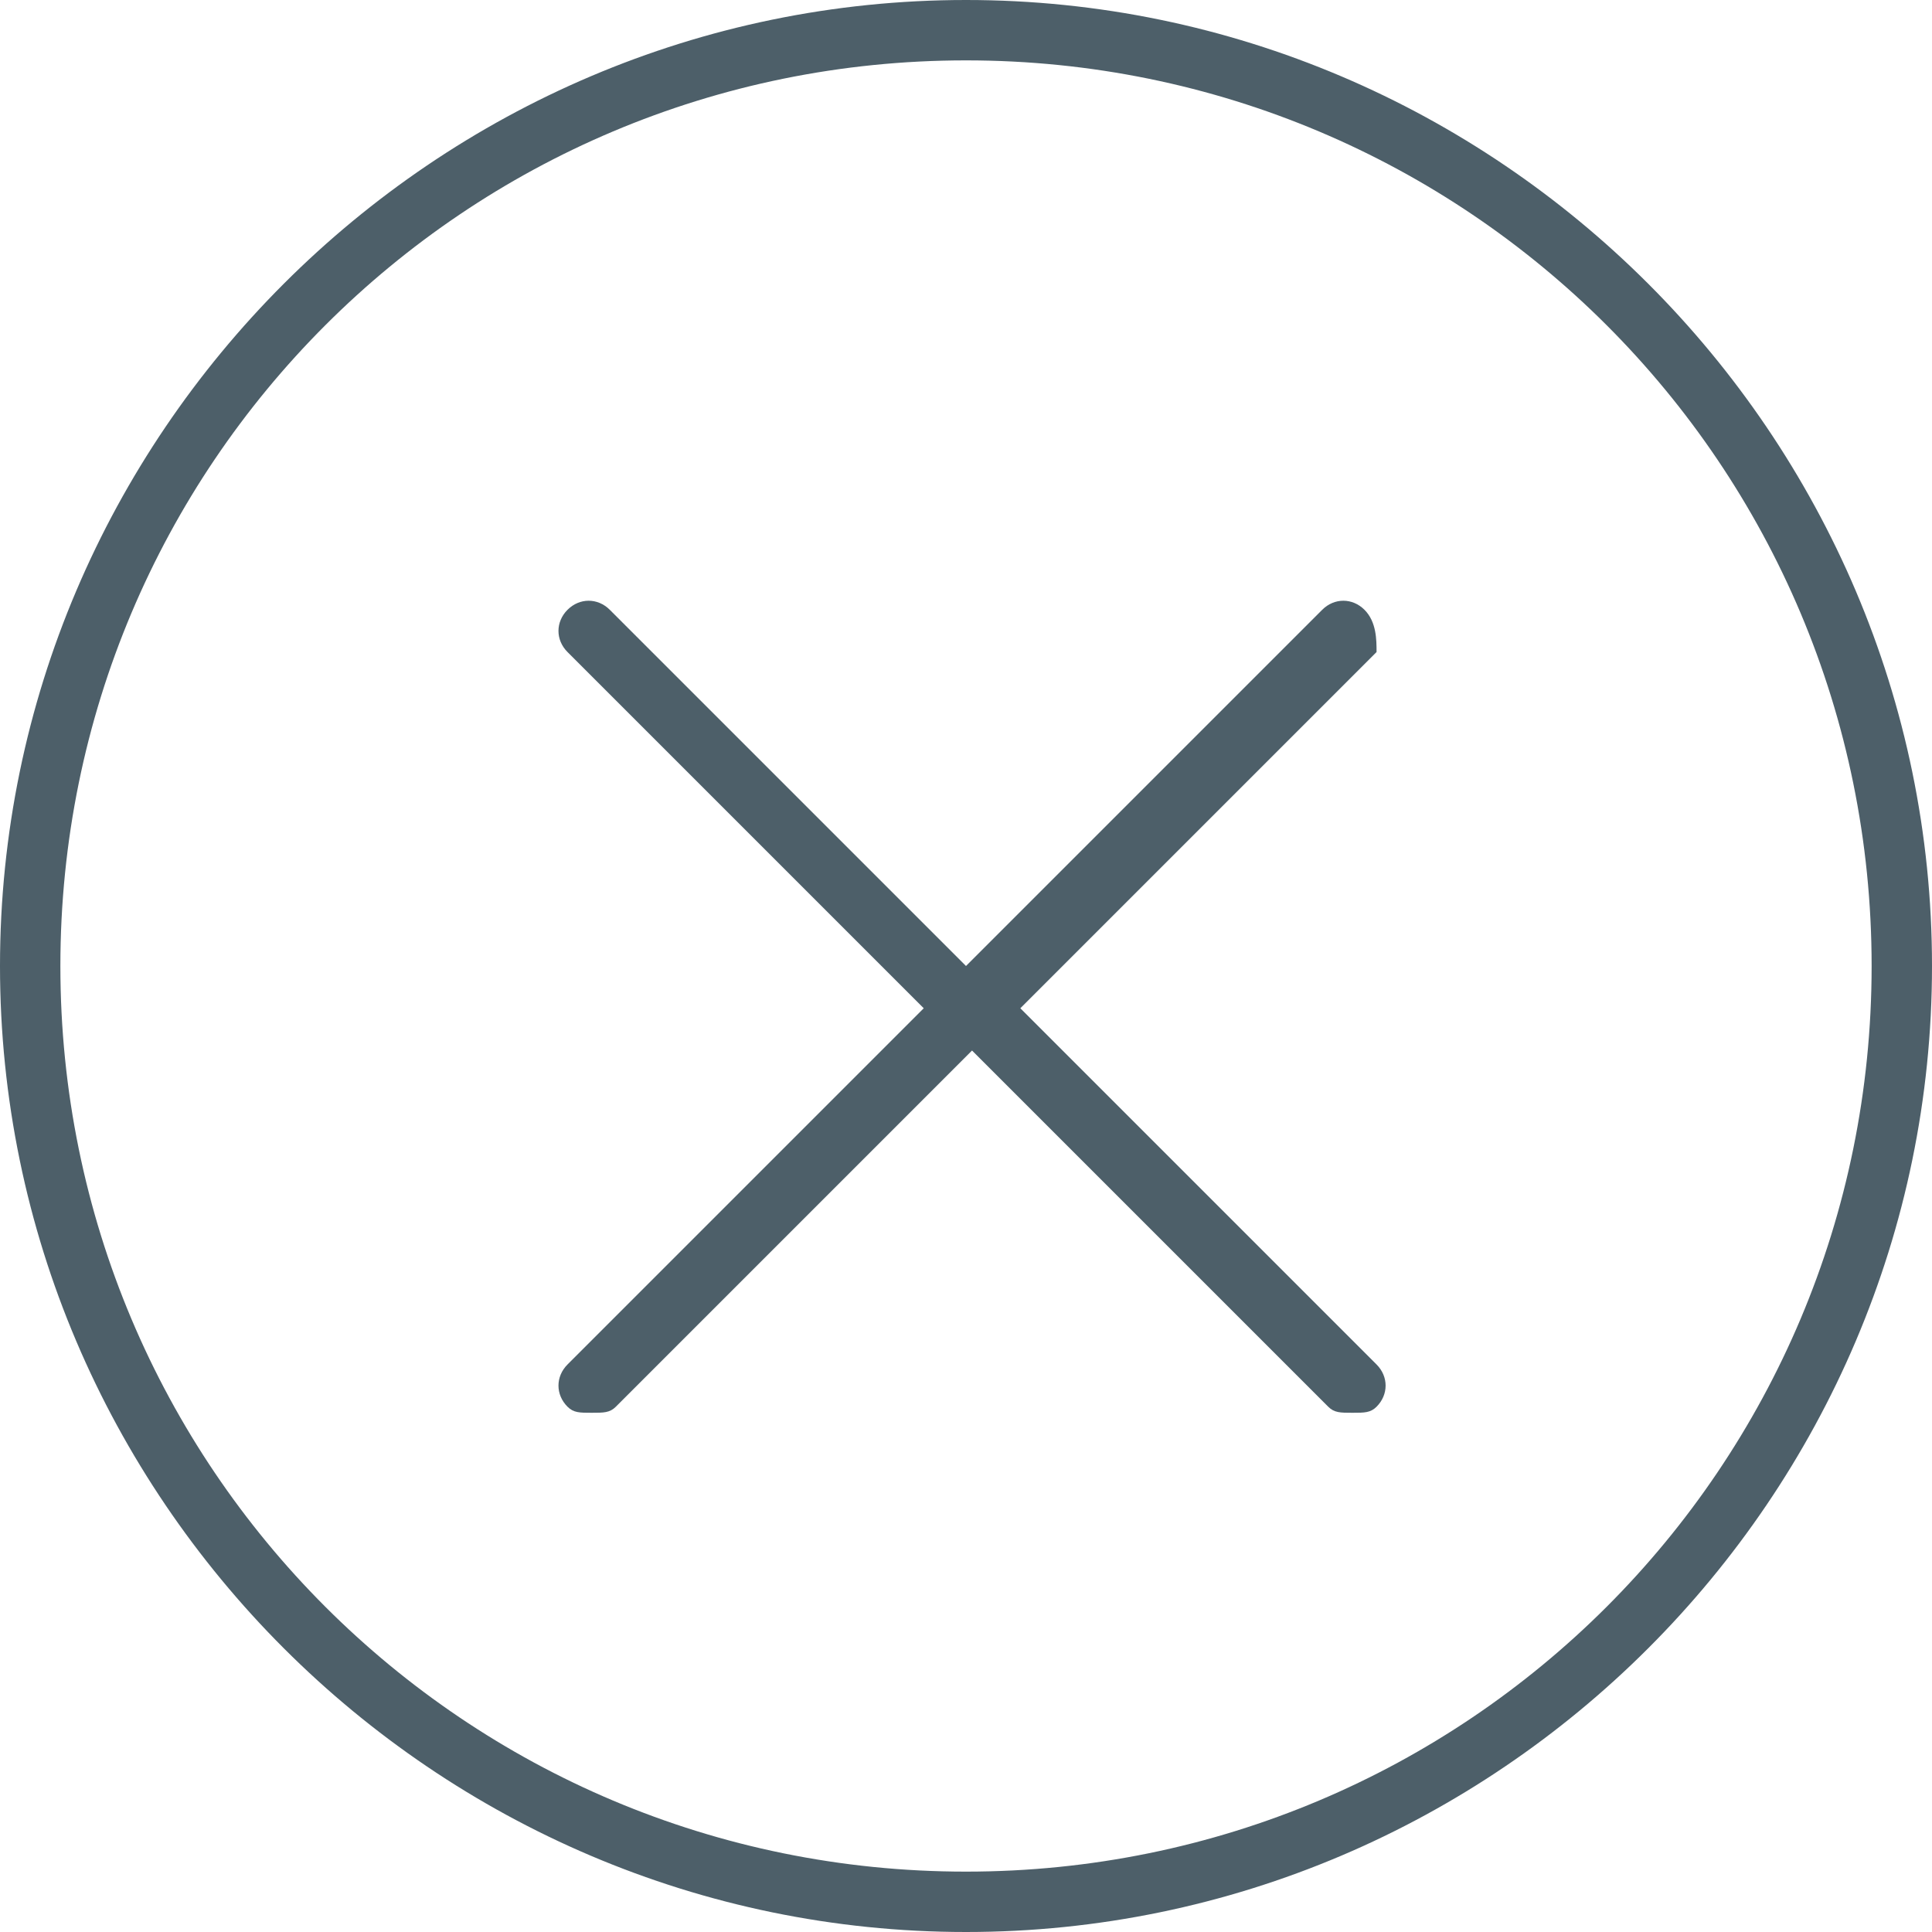 <?xml version="1.0" encoding="utf-8"?>
<!-- Generator: Adobe Illustrator 27.0.0, SVG Export Plug-In . SVG Version: 6.00 Build 0)  -->
<svg version="1.1" id="Layer_1" xmlns="http://www.w3.org/2000/svg" xmlns:xlink="http://www.w3.org/1999/xlink" x="0px" y="0px"
	 viewBox="0 0 32 32" style="enable-background:new 0 0 32 32;" xml:space="preserve">
<style type="text/css">
	.st0{fill:#4D5F69;}
</style>
<g>
	<path class="st0" d="M16,0C7.2,0,0,7.2,0,16s7.2,16,16,16s16-7.2,16-16S24.8,0,16,0z M16,31C7.7,31,1,24.3,1,16C1,7.7,7.7,1,16,1
		c8.3,0,15,6.7,15,15C31,24.3,24.3,31,16,31z"/>
	<path class="st0" d="M22.6,10.1c-0.2-0.2-0.5-0.2-0.7,0L16,16l-5.9-5.9c-0.2-0.2-0.5-0.2-0.7,0s-0.2,0.5,0,0.7l5.9,5.9l-5.9,5.9
		c-0.2,0.2-0.2,0.5,0,0.7c0.1,0.1,0.2,0.1,0.4,0.1s0.3,0,0.4-0.1l5.9-5.9l5.9,5.9c0.1,0.1,0.2,0.1,0.4,0.1s0.3,0,0.4-0.1
		c0.2-0.2,0.2-0.5,0-0.7l-5.9-5.9l5.9-5.9C22.8,10.6,22.8,10.3,22.6,10.1z"/>
</g>
</svg>
